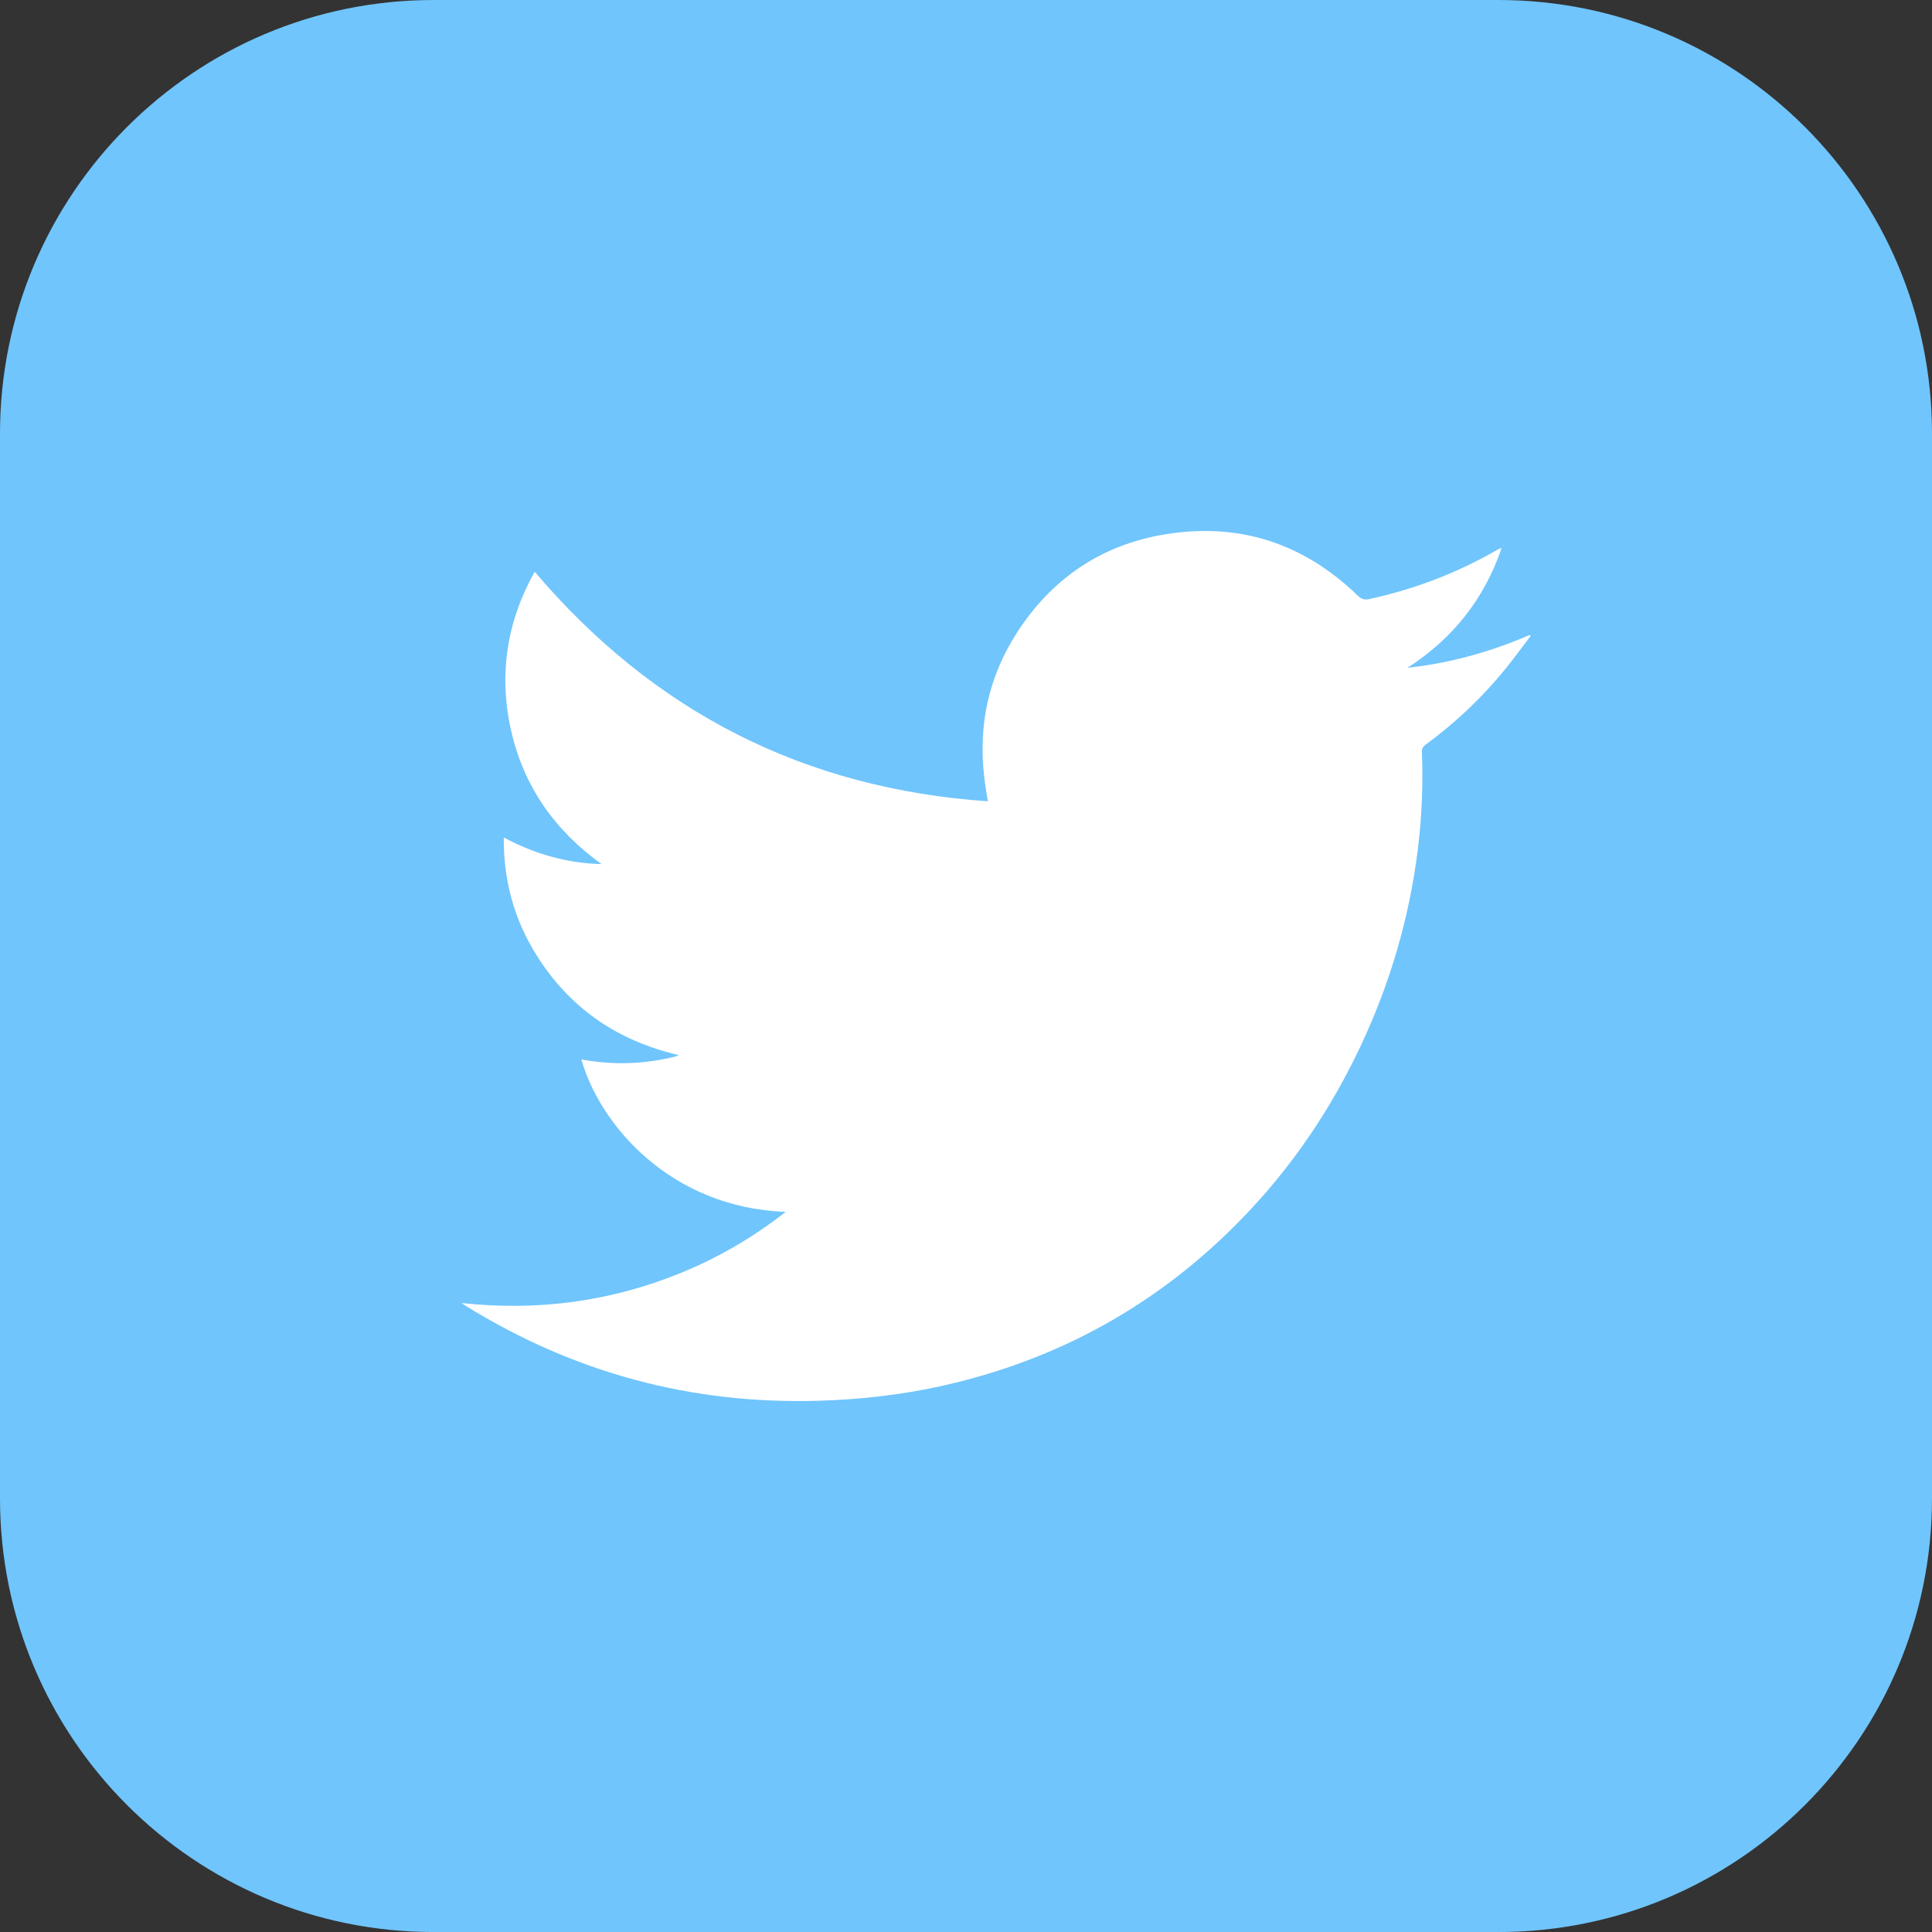 <?xml version="1.0" encoding="UTF-8" standalone="no"?>
<!-- Generator: Adobe Illustrator 16.0.0, SVG Export Plug-In . SVG Version: 6.00 Build 0)  -->

<svg
   xmlns:ns="&amp;ns_sfw;"
   xmlns:dc="http://purl.org/dc/elements/1.1/"
   xmlns:cc="http://creativecommons.org/ns#"
   xmlns:rdf="http://www.w3.org/1999/02/22-rdf-syntax-ns#"
   xmlns:svg="http://www.w3.org/2000/svg"
   xmlns="http://www.w3.org/2000/svg"
   xmlns:sodipodi="http://sodipodi.sourceforge.net/DTD/sodipodi-0.dtd"
   xmlns:inkscape="http://www.inkscape.org/namespaces/inkscape"
   version="1.1"
   id="Capa_1"
   x="0px"
   y="0px"
   width="24"
   height="24"
   viewBox="0 0 24 24"
   enable-background="new 0 0 120 120"
   xml:space="preserve"
   inkscape:version="0.91 r13725"
   sodipodi:docname="twitter.svg"><rect x="0" y="0" width="24" height="24" fill="#333333" stroke="none"/><defs
     id="defs13" /><sodipodi:namedview
     pagecolor="#ffffff"
     bordercolor="#666666"
     borderopacity="1"
     objecttolerance="10"
     gridtolerance="10"
     guidetolerance="10"
     inkscape:pageopacity="0"
     inkscape:pageshadow="2"
     inkscape:window-width="1920"
     inkscape:window-height="1043"
     id="namedview11"
     showgrid="false"
     fit-margin-top="0"
     fit-margin-left="0"
     fit-margin-right="0"
     fit-margin-bottom="0"
     inkscape:zoom="35.541074"
     inkscape:cx="12"
     inkscape:cy="12.0002"
     inkscape:window-x="0"
     inkscape:window-y="0"
     inkscape:window-maximized="1"
     inkscape:current-layer="Capa_1" /><g
     id="g5"
     transform="scale(0.2,0.2)"><path
       d="m 120,93.068 c 0,14.871 -12.059,26.934 -26.934,26.934 l -66.135,0 C 12.059,120.002 0,107.939 0,93.068 L 0,26.932 C 0,12.059 12.059,0 26.931,0 L 93.067,0 C 107.941,0 120,12.059 120,26.932 l 0,66.136 z"
       id="path7"
       inkscape:connector-curvature="0"
       style="fill:#70c5fc" /><path
       d="m 48.803,75.27 c -7.091,-0.248 -11.522,-5.338 -12.695,-9.469 1.973,0.373 3.916,0.299 5.849,-0.18 0.049,-0.008 0.098,-0.041 0.194,-0.09 -3.84,-0.893 -6.803,-2.945 -8.86,-6.257 -1.367,-2.2 -2.021,-4.609 -2.001,-7.256 1.92,1.025 3.921,1.598 6.072,1.654 -2.886,-2.08 -4.822,-4.8 -5.613,-8.278 -0.788,-3.47 -0.28,-6.77 1.461,-9.883 7.392,8.702 16.738,13.473 28.144,14.259 -0.082,-0.54 -0.166,-1.015 -0.219,-1.494 -0.382,-3.208 0.26,-6.204 1.992,-8.921 2.172,-3.403 5.273,-5.521 9.254,-6.168 4.588,-0.753 8.594,0.557 11.945,3.804 0.225,0.217 0.41,0.288 0.727,0.217 2.805,-0.608 5.447,-1.619 7.936,-3.053 0.061,-0.034 0.121,-0.066 0.184,-0.093 0.012,-0.008 0.031,-0.006 0.088,-0.006 -1.08,3.174 -3.043,5.617 -5.84,7.423 2.643,-0.288 5.162,-0.99 7.598,-2.043 0.02,0.022 0.037,0.042 0.053,0.061 -0.52,0.684 -1.027,1.382 -1.566,2.046 -1.449,1.786 -3.109,3.354 -4.961,4.714 -0.158,0.116 -0.23,0.228 -0.227,0.429 0.078,2.025 -0.004,4.049 -0.252,6.06 -0.527,4.239 -1.709,8.285 -3.518,12.146 -1.867,3.99 -4.307,7.594 -7.375,10.76 -5.195,5.371 -11.459,8.836 -18.752,10.447 -2.501,0.549 -5.037,0.832 -7.599,0.906 -7.87,0.227 -15.144,-1.729 -21.836,-5.861 -0.085,-0.049 -0.17,-0.113 -0.321,-0.211 4.765,0.516 9.291,-0.098 13.65,-1.879 2.312,-0.947 4.455,-2.193 6.488,-3.784 z"
       id="path9"
       inkscape:connector-curvature="0"
       style="clip-rule:evenodd;fill:#ffffff;fill-rule:evenodd" /></g></svg>